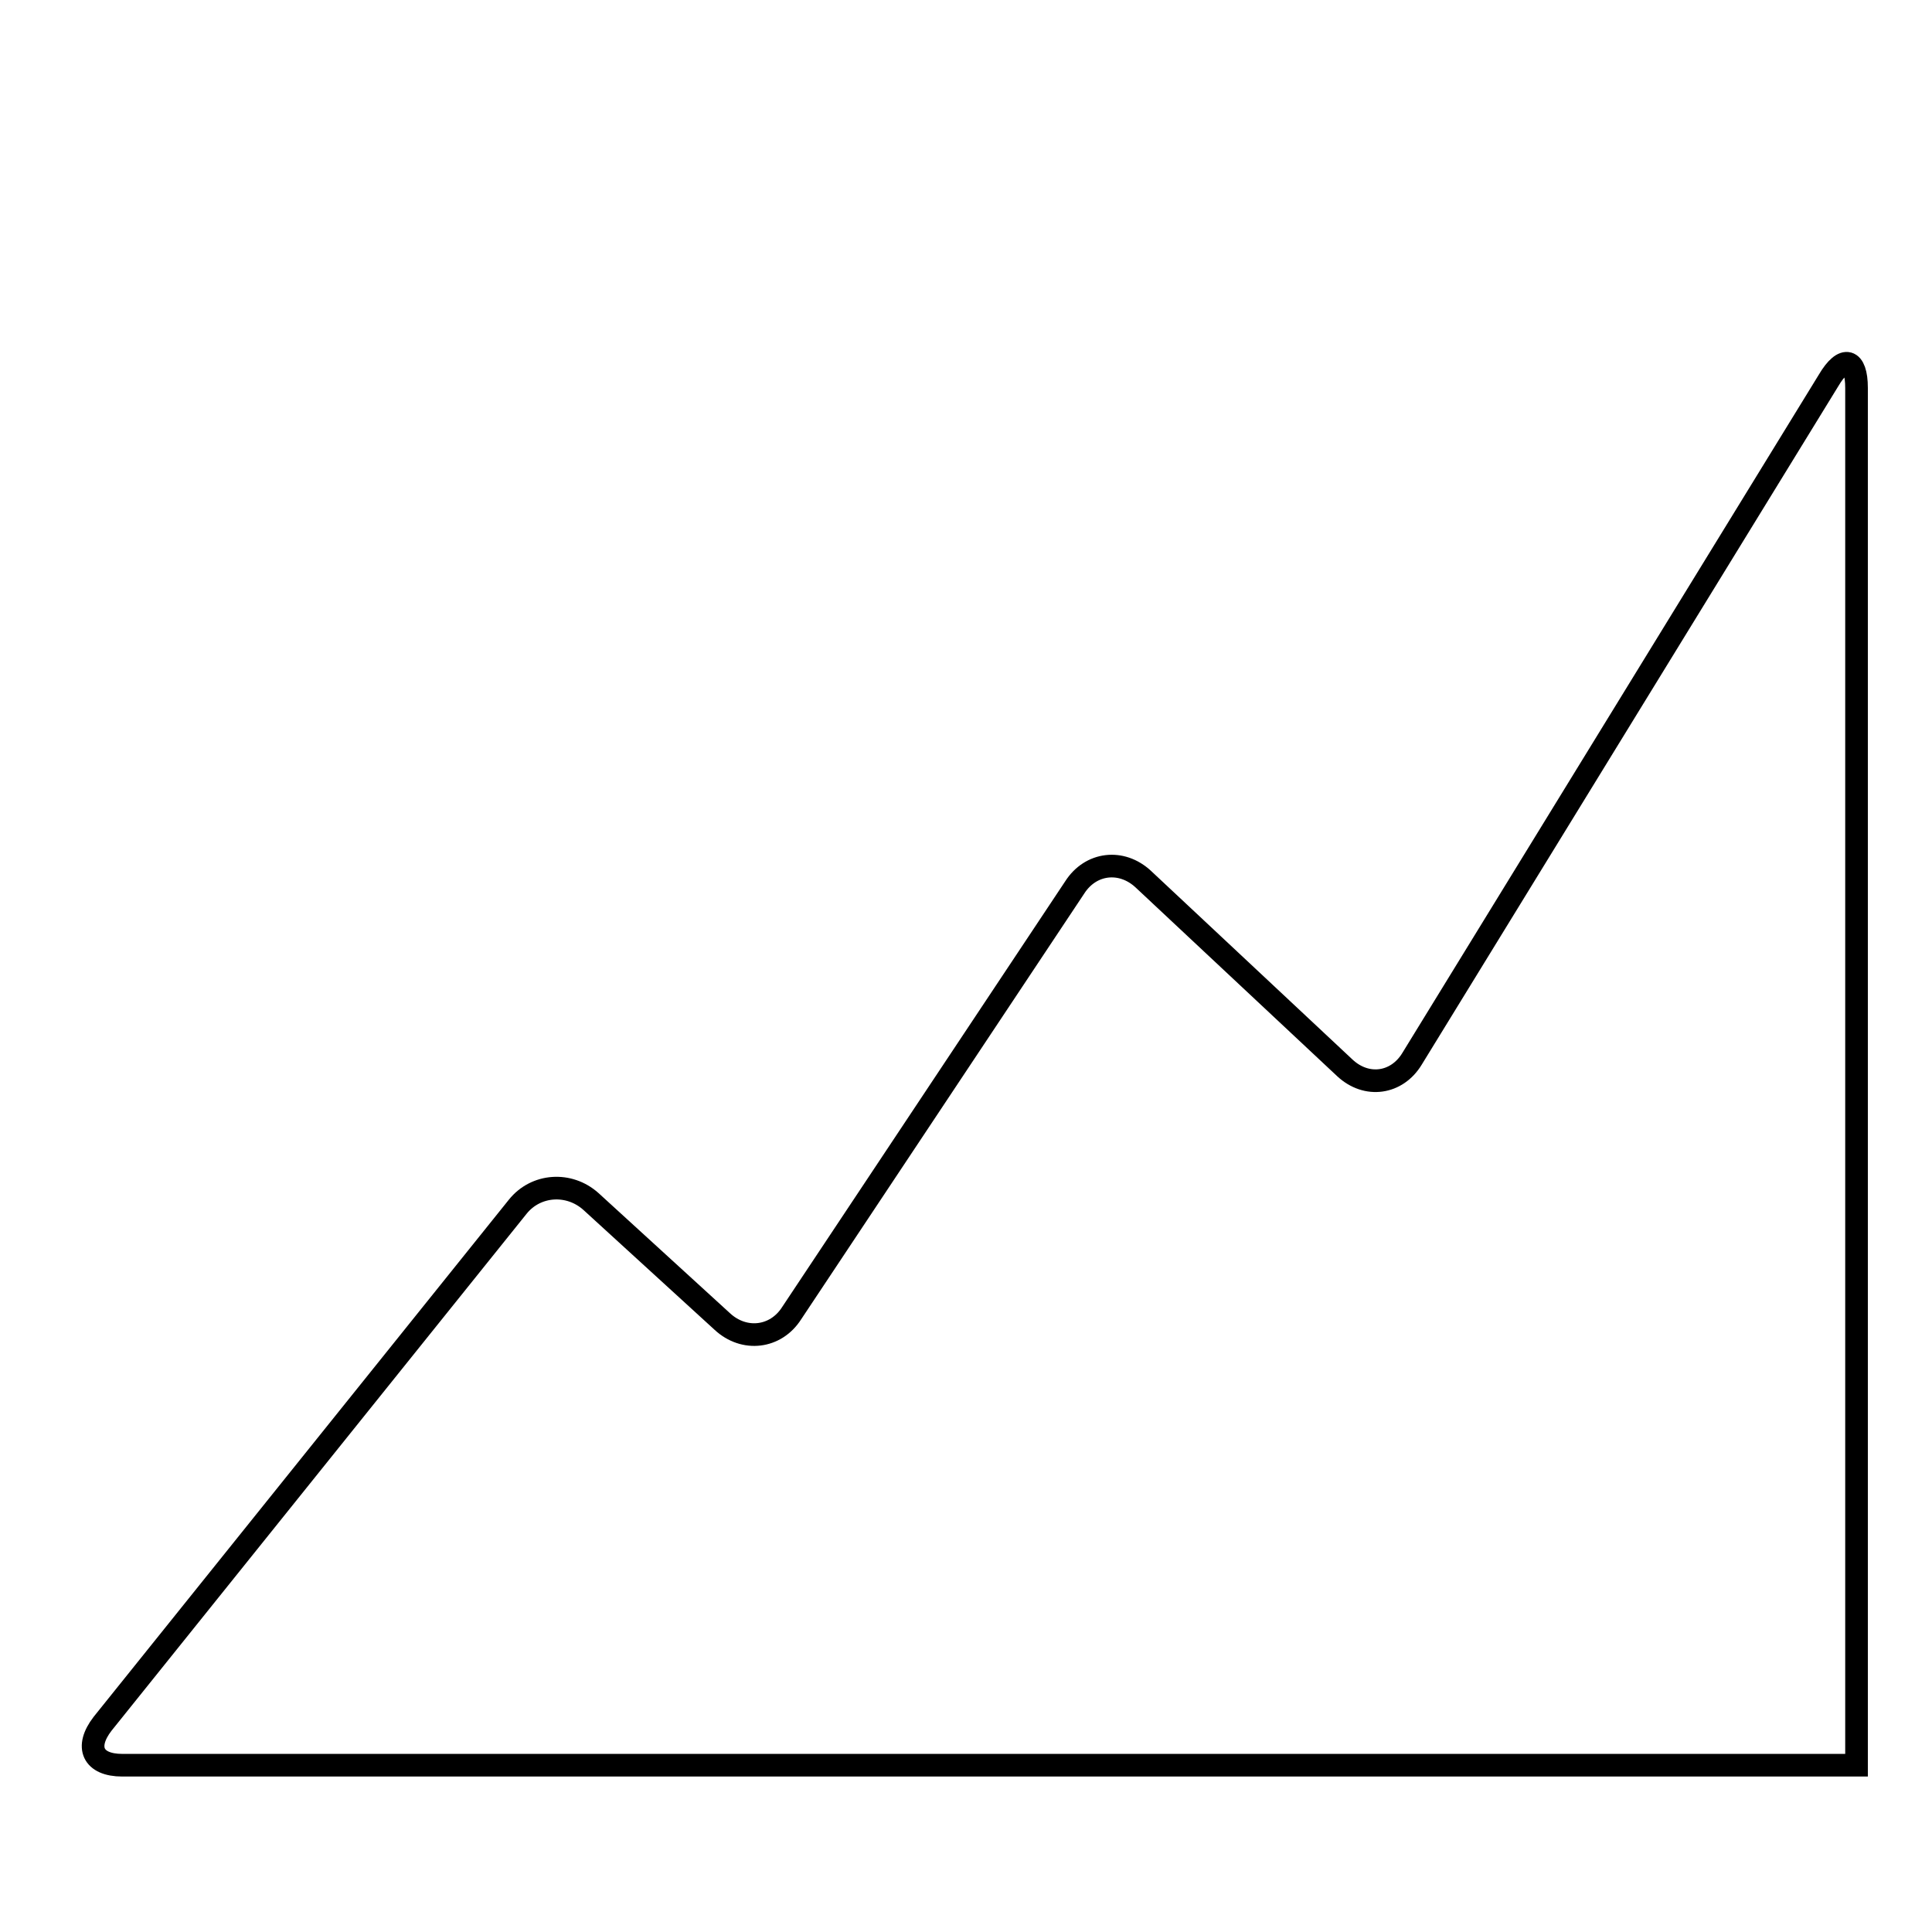 <?xml version="1.0" encoding="utf-8"?>
<!-- Svg Vector Icons : http://www.onlinewebfonts.com/icon -->
<!DOCTYPE svg PUBLIC "-//W3C//DTD SVG 1.1//EN" "http://www.w3.org/Graphics/SVG/1.1/DTD/svg11.dtd">
<svg version="1.1" xmlns="http://www.w3.org/2000/svg" xmlns:xlink="http://www.w3.org/1999/xlink" x="0px" y="0px" viewBox="0 0 256 256" enable-background="new 0 0 256 256" xml:space="preserve">
<g><g><path stroke-width="3" fill-opacity="0" stroke="#000000"  d="M10,21.9L10,21.9L10,21.9z"/><path stroke-width="3" fill-opacity="0" stroke="#000000"  d="M242.3,50.4l-55.2,89.9c-2,3.3-6,3.9-8.9,1.2l-26.7-25c-2.9-2.7-7-2.2-9.1,1.1L104.9,174c-2.1,3.3-6.3,3.8-9.2,1.1l-17.4-15.9c-2.9-2.6-7.3-2.3-9.7,0.7l-55,68.5c-2.4,3.1-1.3,5.5,2.6,5.5H246V51.4C246,47.5,244.3,47,242.3,50.4L242.3,50.4z"/></g></g>
</svg>